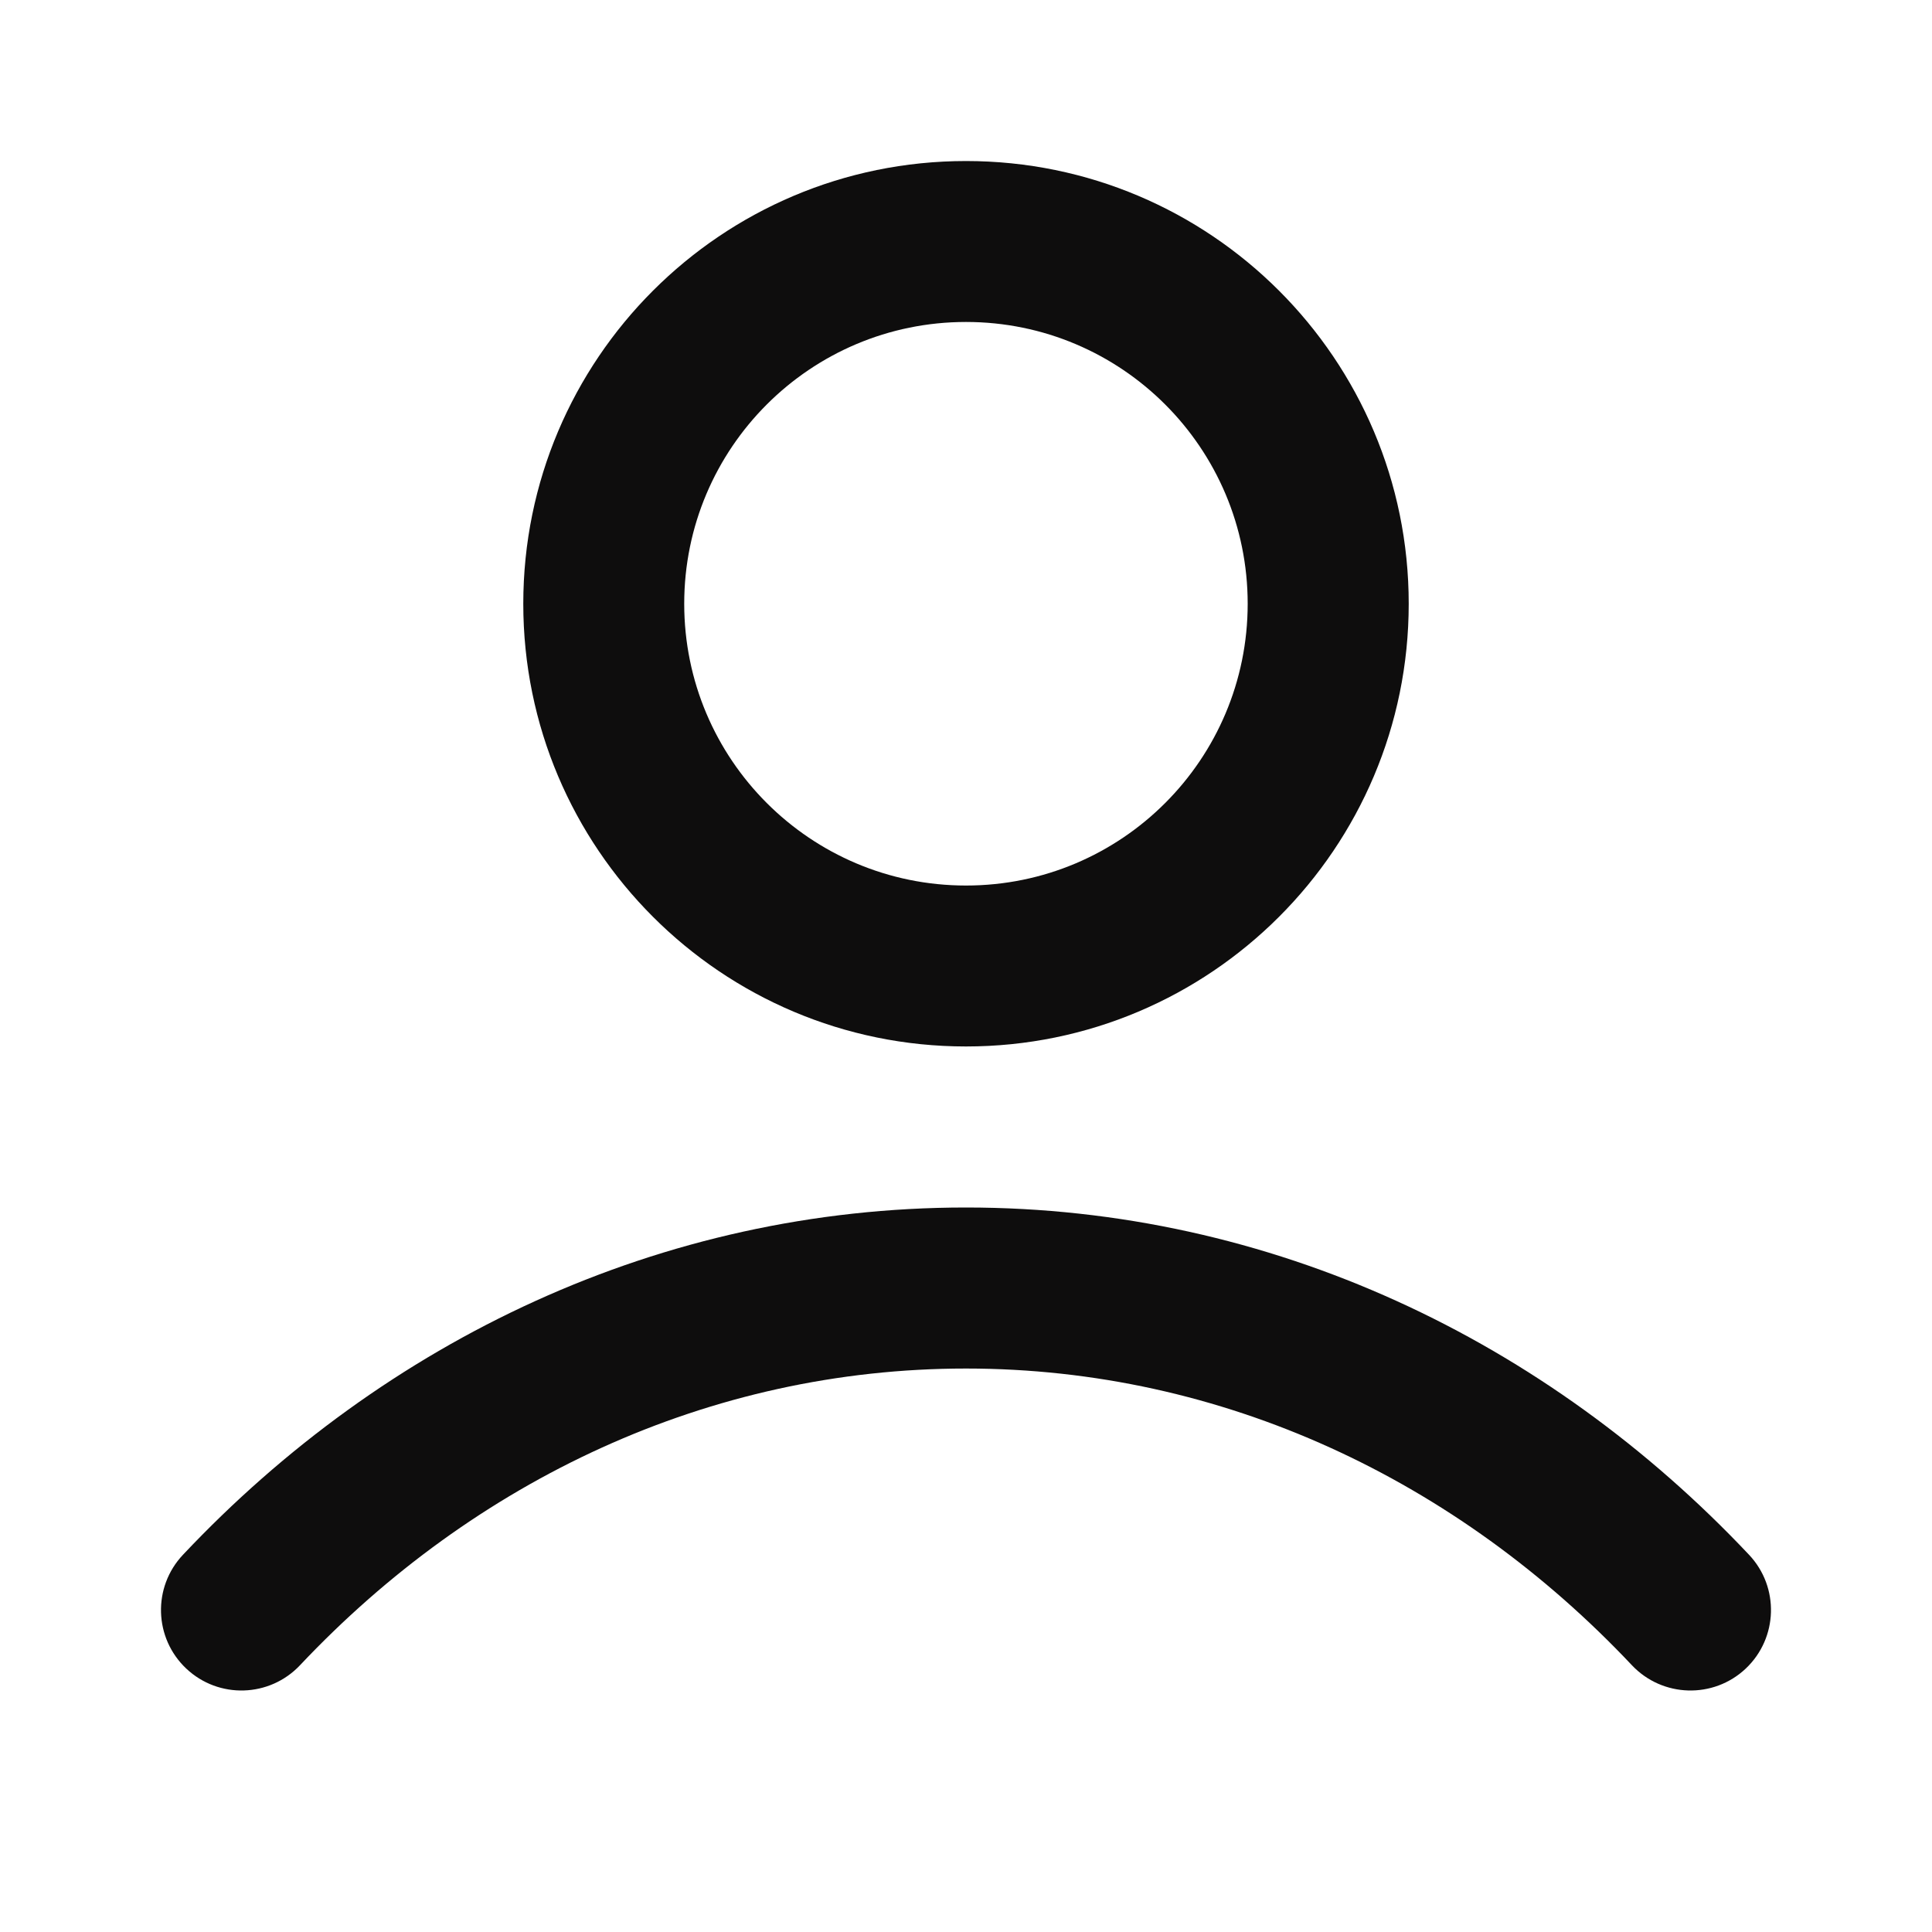 <svg width="20" height="20" viewBox="0 0 20 20" fill="none" xmlns="http://www.w3.org/2000/svg">
<path fill-rule="evenodd" clip-rule="evenodd" d="M10 3.333C8.389 3.333 7.083 4.639 7.083 6.25C7.083 7.861 8.389 9.167 10 9.167C11.611 9.167 12.916 7.861 12.916 6.25C12.916 4.639 11.611 3.333 10 3.333ZM5.417 6.25C5.417 3.719 7.469 1.667 10 1.667C12.531 1.667 14.583 3.719 14.583 6.25C14.583 8.781 12.531 10.833 10 10.833C7.469 10.833 5.417 8.781 5.417 6.25ZM10 14.167C7.341 14.167 4.911 15.324 3.106 17.238C2.79 17.573 2.263 17.589 1.928 17.273C1.593 16.957 1.578 16.43 1.894 16.095C3.982 13.88 6.838 12.5 10 12.5C13.162 12.5 16.018 13.88 18.106 16.095C18.422 16.43 18.406 16.957 18.072 17.273C17.737 17.589 17.209 17.573 16.893 17.238C15.089 15.324 12.659 14.167 10 14.167Z" fill="#0E0D0D"/>
</svg>
